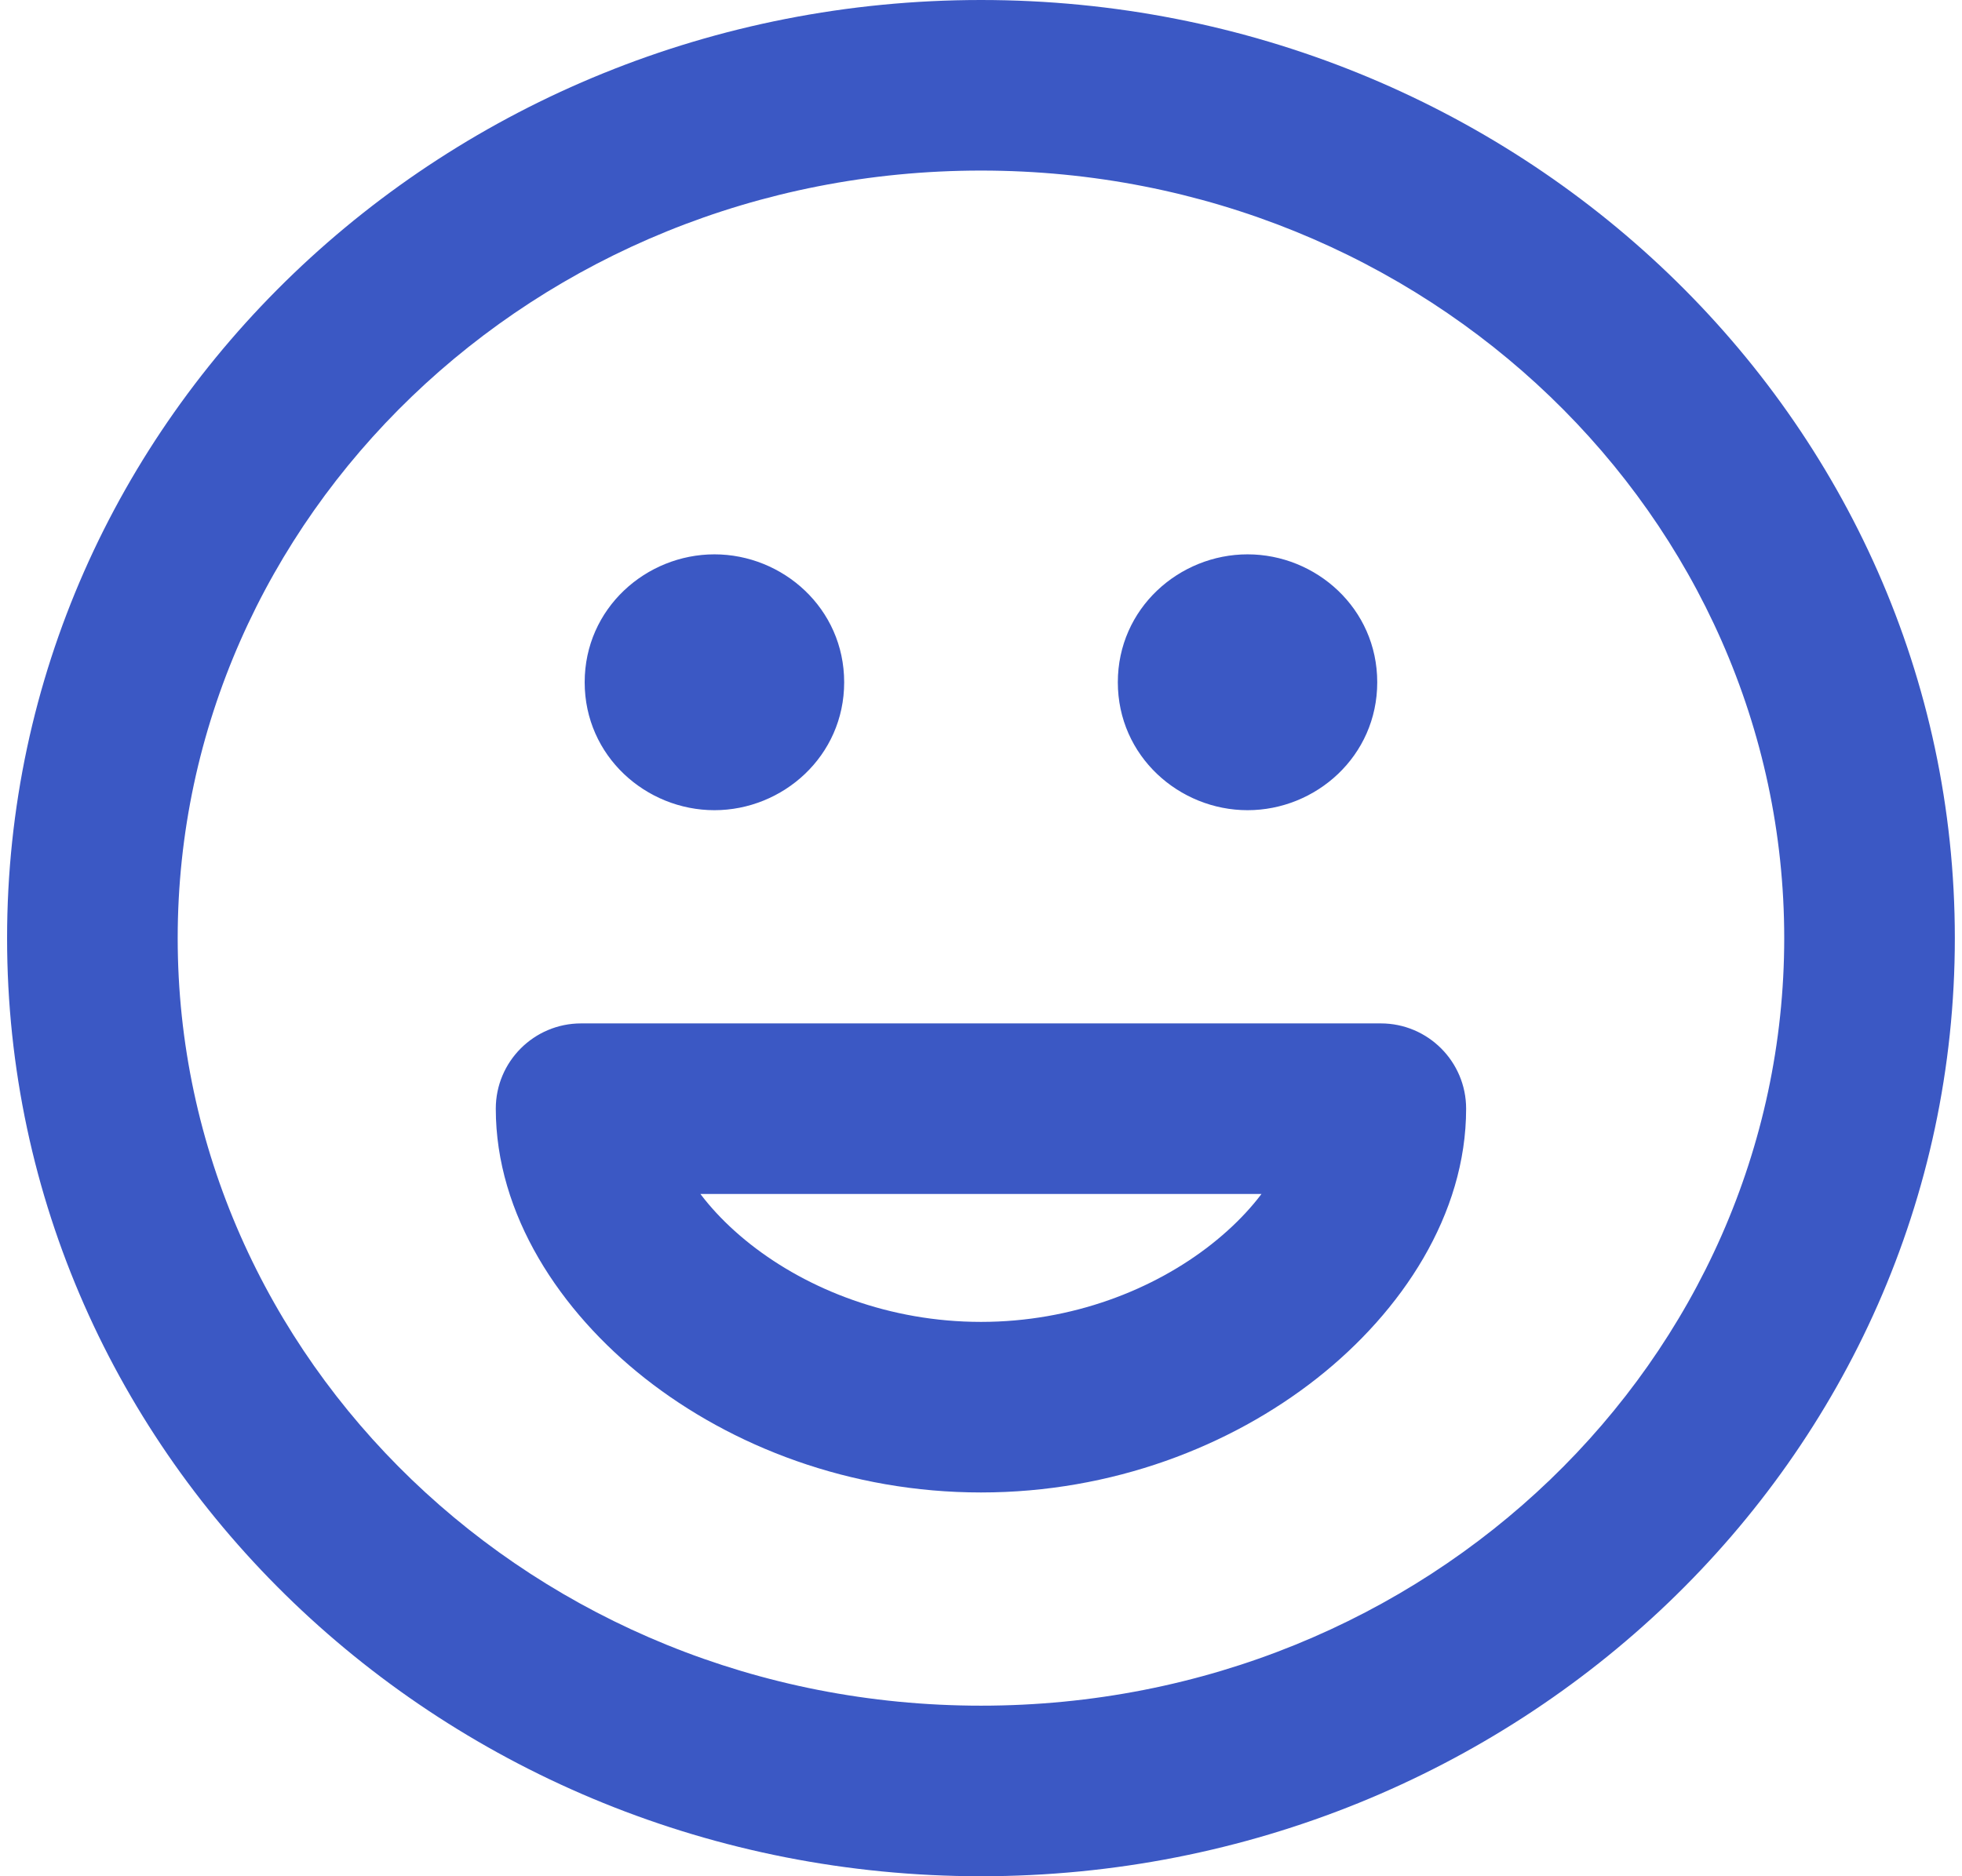 <svg width="23" height="22" viewBox="0 0 23 22" fill="none" xmlns="http://www.w3.org/2000/svg">
<path d="M14.625 7C14.072 7 13.625 7.448 13.625 8C13.625 8.552 14.072 9 14.625 9V7ZM14.635 9C15.187 9 15.635 8.552 15.635 8C15.635 7.448 15.187 7 14.635 7V9ZM8.375 7C7.822 7 7.375 7.448 7.375 8C7.375 8.552 7.822 9 8.375 9V7ZM8.385 9C8.937 9 9.385 8.552 9.385 8C9.385 7.448 8.937 7 8.385 7V9ZM16.187 13H17.187C17.187 12.448 16.739 12 16.187 12V13ZM6.812 13V12C6.26 12 5.812 12.448 5.812 13H6.812ZM20.916 11C20.916 15.932 16.739 20 11.5 20V22C17.766 22 22.916 17.113 22.916 11H20.916ZM11.5 20C6.26 20 2.083 15.932 2.083 11H0.083C0.083 17.113 5.233 22 11.5 22V20ZM2.083 11C2.083 6.068 6.26 2 11.5 2V0C5.233 0 0.083 4.887 0.083 11H2.083ZM11.5 2C16.739 2 20.916 6.068 20.916 11H22.916C22.916 4.887 17.766 0 11.5 0V2ZM14.625 9H14.635V7H14.625V9ZM14.146 8C14.146 7.686 14.399 7.5 14.625 7.5V9.5C15.426 9.5 16.145 8.867 16.145 8H14.146ZM14.625 7.5C14.85 7.5 15.104 7.686 15.104 8H13.104C13.104 8.867 13.824 9.5 14.625 9.5V7.5ZM15.104 8C15.104 8.314 14.85 8.5 14.625 8.5V6.5C13.824 6.5 13.104 7.133 13.104 8H15.104ZM14.625 8.5C14.399 8.5 14.146 8.314 14.146 8H16.145C16.145 7.133 15.426 6.5 14.625 6.5V8.5ZM8.375 9H8.385V7H8.375V9ZM7.896 8C7.896 7.686 8.149 7.5 8.375 7.5V9.5C9.176 9.5 9.896 8.867 9.896 8H7.896ZM8.375 7.5C8.6 7.5 8.854 7.686 8.854 8H6.854C6.854 8.867 7.574 9.5 8.375 9.5V7.5ZM8.854 8C8.854 8.314 8.6 8.5 8.375 8.5V6.5C7.574 6.5 6.854 7.133 6.854 8H8.854ZM8.375 8.5C8.149 8.5 7.896 8.314 7.896 8H9.896C9.896 7.133 9.176 6.5 8.375 6.5V8.5ZM11.5 17.5C13.034 17.5 14.422 16.962 15.439 16.161C16.433 15.378 17.187 14.242 17.187 13H15.187C15.187 13.425 14.9 14.039 14.201 14.59C13.526 15.122 12.57 15.5 11.5 15.5V17.5ZM16.187 12H6.812V14H16.187V12ZM5.812 13C5.812 14.242 6.567 15.378 7.56 16.161C8.577 16.962 9.966 17.5 11.5 17.5V15.5C10.429 15.5 9.474 15.122 8.798 14.59C8.099 14.039 7.812 13.425 7.812 13H5.812Z" fill="#3B58C4"/>
</svg>
